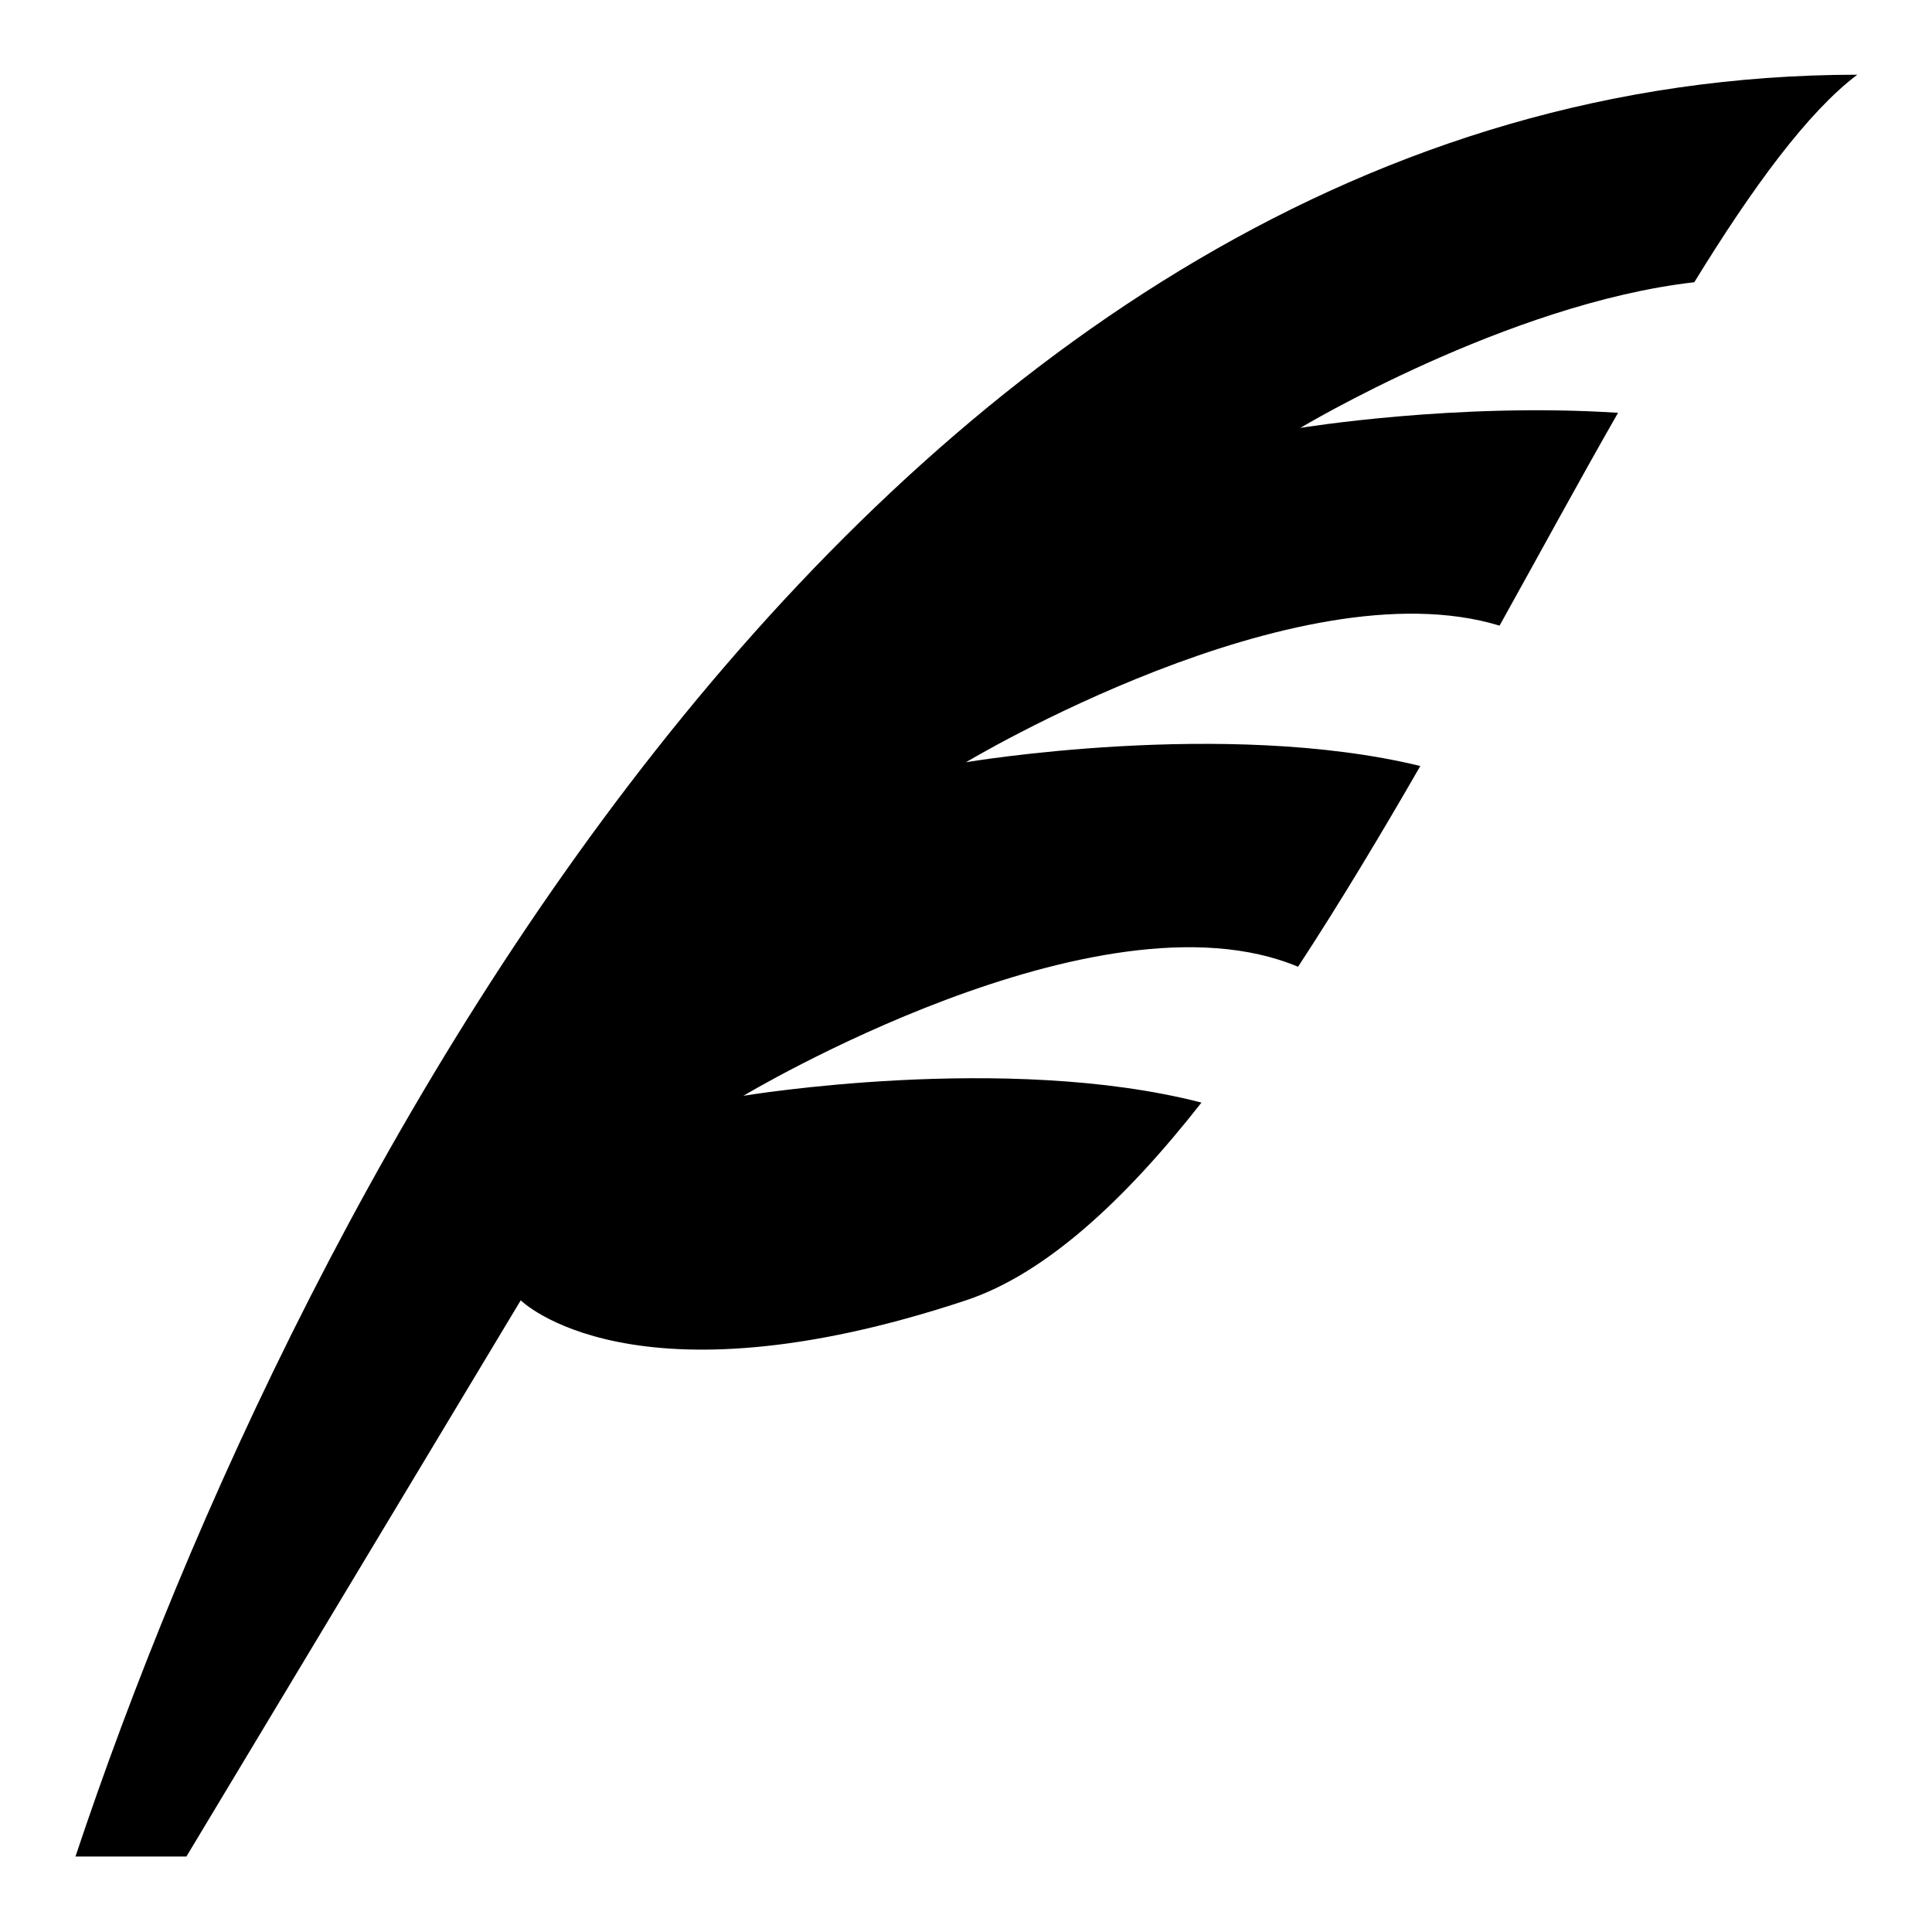 <?xml version="1.0" encoding="utf-8"?>
<!-- Svg Vector Icons : http://www.onlinewebfonts.com/icon -->
<!DOCTYPE svg PUBLIC "-//W3C//DTD SVG 1.1//EN" "http://www.w3.org/Graphics/SVG/1.1/DTD/svg11.dtd">
<svg version="1.1" xmlns="http://www.w3.org/2000/svg" xmlns:xlink="http://www.w3.org/1999/xlink" x="0px" y="0px" viewBox="0 0 256 256" enable-background="new 0 0 256 256" xml:space="preserve">
<g><g><g><path fill="#000000" d="M98.5,145.2c0,0,47-28.2,73.5-17.1c5.5-8.4,10.9-17.4,16.2-26.6C162.3,95.2,128,101,128,101s43.8-26.3,70.7-18.1c5.4-9.7,10.6-19.3,15.7-28.2c-21.4-1.4-42.1,2-42.1,2s27.5-16.5,52.2-19.3c7.8-12.7,15.1-22.6,21.6-27.5C116.7,10,39.5,157.5,10,246h14.7L69,172.3c0,0,14.7,14.7,59,0c10.5-3.5,21-13.2,31.2-26.2C133.3,139.4,98.5,145.2,98.5,145.2z"/></g><g></g><g></g><g></g><g></g><g></g><g></g><g></g><g></g><g></g><g></g><g></g><g></g><g></g><g></g><g></g></g></g>
</svg>